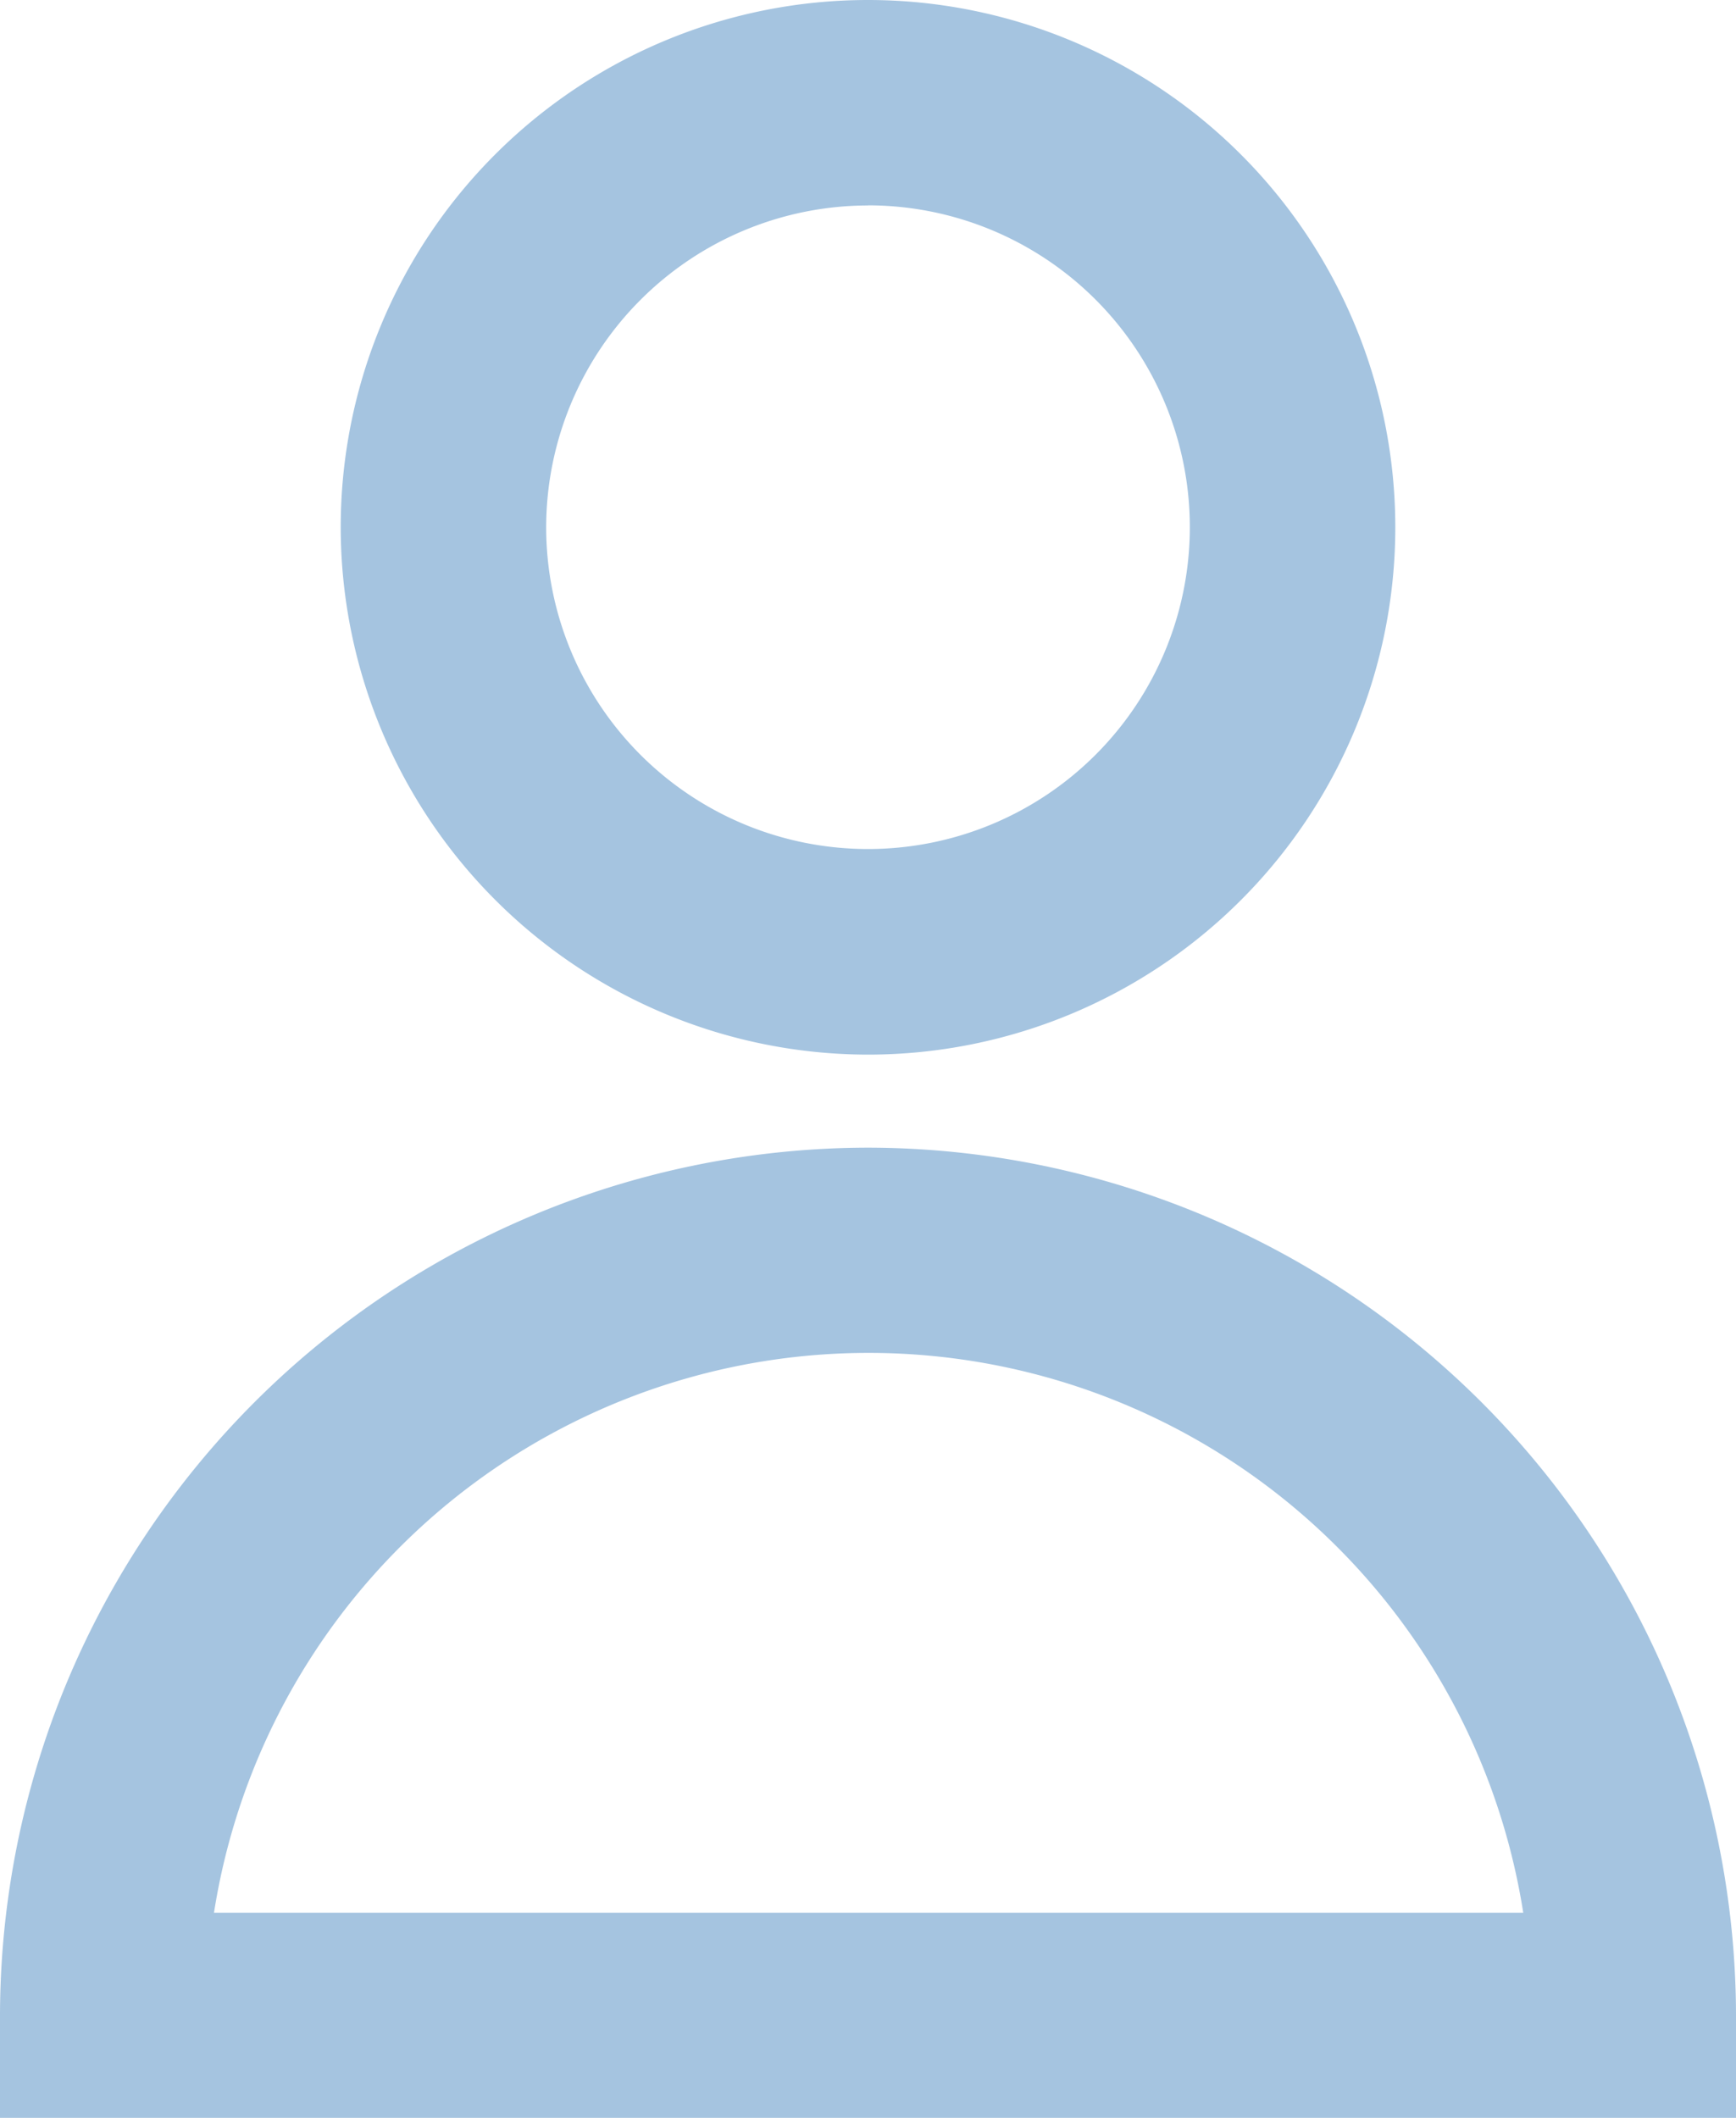 <svg xmlns="http://www.w3.org/2000/svg" width="14.068" height="17.162" viewBox="0 0 14.068 17.162">
  <g id="layer1" transform="translate(-1.418 -290.904)">
    <g id="Mask_Group_3661" data-name="Mask Group 3661">
      <g id="user_5_" data-name="user (5)" transform="translate(-0.129 290.904)">
        <path id="Path_42655" data-name="Path 42655" d="M8.581,8.546A4.273,4.273,0,1,0,4.308,4.273,4.278,4.278,0,0,0,8.581,8.546Zm0-6.882A2.608,2.608,0,1,1,5.973,4.273,2.611,2.611,0,0,1,8.581,1.665Z" fill="#a5c4e0"/>
        <path id="Path_42656" data-name="Path 42656" d="M8.581,9.3A7.042,7.042,0,0,0,1.547,16.33v.832H15.615V16.33A7.042,7.042,0,0,0,8.581,9.3Zm-5.3,6.2a5.37,5.37,0,0,1,10.61,0Z" fill="#a5c4e0"/>
      </g>
    </g>
  </g>
</svg>

